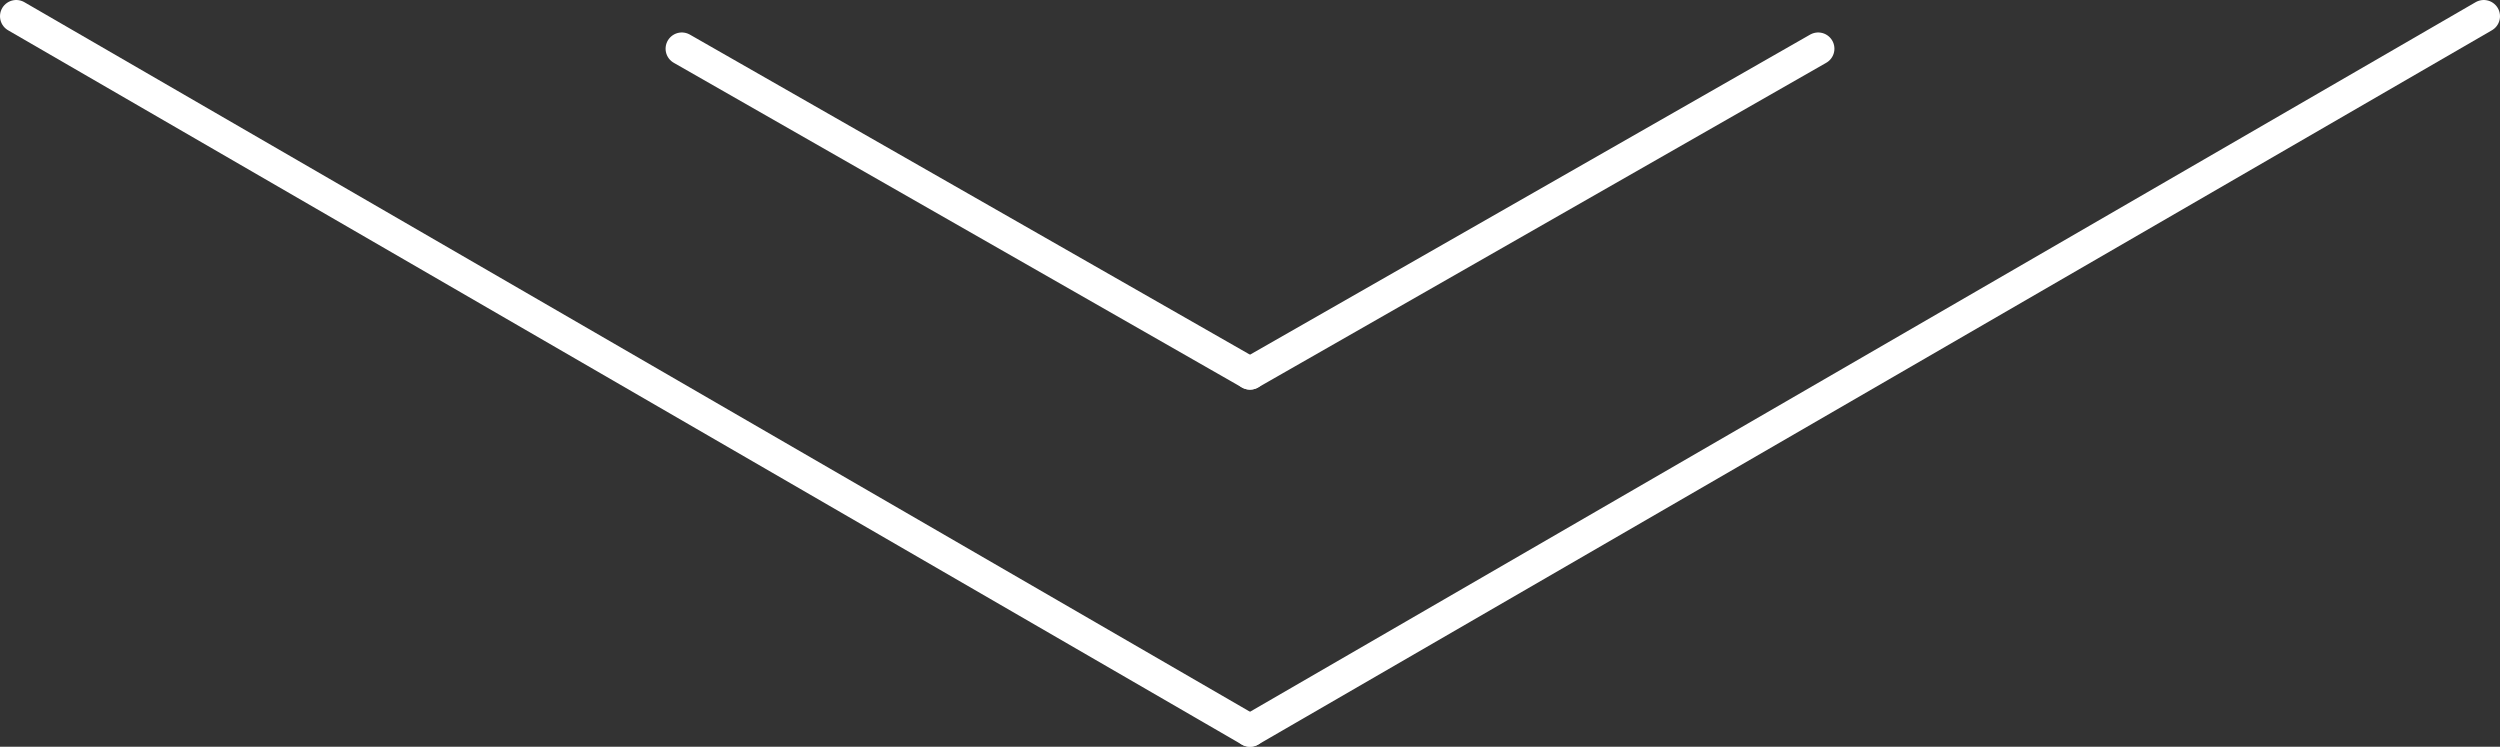 <?xml version="1.0" encoding="UTF-8"?> <svg xmlns="http://www.w3.org/2000/svg" width="154" height="46" viewBox="0 0 154 46" fill="none"><rect x="0" y="0" width="154" height="46" fill="#333333" stroke="none"/><path d="M1 1L77 45" stroke="white" stroke-width="2" stroke-linecap="round"></path><path d="M42 3L77 23" stroke="white" stroke-width="2" stroke-linecap="round"></path><path d="M77 45L153 1" stroke="white" stroke-width="2" stroke-linecap="round"></path><path d="M77 23L112 3" stroke="white" stroke-width="2" stroke-linecap="round"></path></svg> 